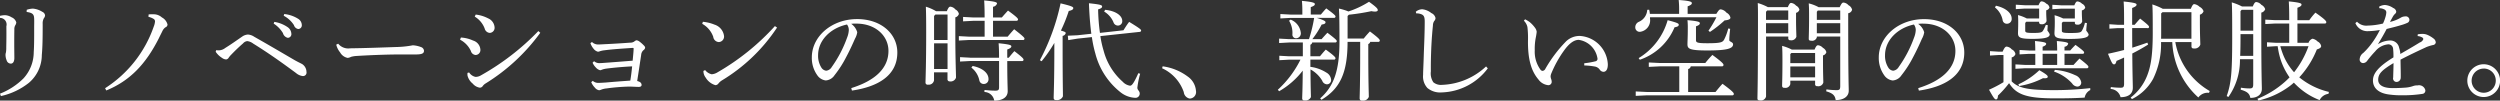 <svg xmlns="http://www.w3.org/2000/svg" width="371.157" height="14.938" viewBox="0 0 371.157 14.938">
  <rect x="0" y="0" width="371.157" height="14.938" fill="#333333" stroke="none"/>
  <defs>
    <style>
      .cls-1 {
        fill: #fff;
        fill-rule: evenodd;
      }
    </style>
  </defs>
  <path id="copy01-02.svg" class="cls-1" d="M201.048,474.721a0.976,0.976,0,0,1,.96,1.233c0.016,1.392,0,2.272-.016,3.121a4.35,4.35,0,0,1-.048.768,1.261,1.261,0,0,0-.064.368,2.287,2.287,0,0,0,.176.833,0.659,0.659,0,0,0,.609.464c0.3,0,.512-0.256.528-0.784,0-.609-0.016-1.329-0.016-2.21,0-.56,0-1.152.016-2.1a1.09,1.09,0,0,1,.144-0.609,0.867,0.867,0,0,0,.144-0.416,1.153,1.153,0,0,0-.688-0.752,2.009,2.009,0,0,0-.961-0.32,3.188,3.188,0,0,0-.784.1v0.3Zm0.144,11.605a10.16,10.16,0,0,0,4.178-1.985,5.421,5.421,0,0,0,1.9-4.114c0.112-1.184.128-2.641,0.128-4.626a1.549,1.549,0,0,1,.177-0.832,0.7,0.7,0,0,0,.176-0.448,0.66,0.66,0,0,0-.4-0.5,3.124,3.124,0,0,0-1.408-.481,3.294,3.294,0,0,0-.912.177l-0.016.32c0.928,0.128,1.1.384,1.12,1.008,0.016,0.4,0,.736,0,1.409,0,1.536,0,2.657-.064,3.537a5.788,5.788,0,0,1-1.521,3.906,10.216,10.216,0,0,1-3.489,2.272ZM223.1,474.561a2.433,2.433,0,0,1,.736.288,0.428,0.428,0,0,1,.24.4,2.6,2.6,0,0,1-.192.769,17.756,17.756,0,0,1-7.219,9.139l0.176,0.336c3.522-1.44,5.859-3.921,7.779-7.7,0.256-.528.4-0.8,0.577-1.168a1.448,1.448,0,0,1,.416-0.5,0.467,0.467,0,0,0,.32-0.417,1.642,1.642,0,0,0-.833-1.056,1.817,1.817,0,0,0-1.072-.464,5.755,5.755,0,0,0-.9.016Zm9.981,5.186a3.11,3.11,0,0,0,.928.9,1.13,1.13,0,0,0,.624.241,0.5,0.5,0,0,0,.368-0.241,3.372,3.372,0,0,1,.449-0.528c0.368-.384.96-0.976,1.7-1.616a0.941,0.941,0,0,1,.625-0.337,1.824,1.824,0,0,1,.88.368c2.145,1.329,4.017,2.642,6.354,4.37a1.894,1.894,0,0,0,.977.448,0.519,0.519,0,0,0,.576-0.624,1.406,1.406,0,0,0-.64-1.152c-0.256-.144-0.689-0.336-1.185-0.625-1.952-1.136-3.905-2.288-5.922-3.425a1.906,1.906,0,0,0-.928-0.336,1.634,1.634,0,0,0-.865.3c-0.816.56-1.713,1.2-2.5,1.681a1.662,1.662,0,0,1-.992.368,3.124,3.124,0,0,1-.368-0.032Zm8.611-4.178a4.25,4.25,0,0,1,1.377,1.409,0.957,0.957,0,0,0,.72.7,0.543,0.543,0,0,0,.528-0.624,1.25,1.25,0,0,0-.528-0.944,4.777,4.777,0,0,0-2-.8Zm1.489-1.168a4.011,4.011,0,0,1,1.52,1.392,0.8,0.8,0,0,0,.641.577,0.547,0.547,0,0,0,.528-0.609,1.127,1.127,0,0,0-.576-0.928,4.782,4.782,0,0,0-2.033-.688Zm7.8,4.29a2.877,2.877,0,0,0,.576,1.152,1.636,1.636,0,0,0,1.12.816,1.483,1.483,0,0,0,.513-0.16,3.986,3.986,0,0,1,.784-0.128c2.609-.16,5.314-0.24,7.043-0.224h1.745c0.96,0,1.248-.16,1.248-0.56a0.639,0.639,0,0,0-.464-0.544,3.979,3.979,0,0,0-1.2-.256,14.466,14.466,0,0,1-2.5.256c-2.353.08-4.418,0.16-6.8,0.192a1.92,1.92,0,0,1-1.777-.688Zm20.561-4.162a3.487,3.487,0,0,1,1.473,1.761,0.846,0.846,0,0,0,.752.656,0.755,0.755,0,0,0,.72-0.849,1.56,1.56,0,0,0-.96-1.312,5.24,5.24,0,0,0-1.841-.56Zm9.444,2.145a36.8,36.8,0,0,1-8.5,6.562,1.575,1.575,0,0,1-.832.241,1.49,1.49,0,0,1-.944-0.657l-0.24.064a1.667,1.667,0,0,0,0,.4,2.194,2.194,0,0,0,.768,1.185,1.7,1.7,0,0,0,1.056.608,0.508,0.508,0,0,0,.416-0.208,1.43,1.43,0,0,1,.417-0.4,28.57,28.57,0,0,0,8.147-7.539Zm-11.621,1.28a3.6,3.6,0,0,1,1.6,1.665,0.8,0.8,0,0,0,.7.608,0.733,0.733,0,0,0,.72-0.752,1.508,1.508,0,0,0-1.088-1.393,4.979,4.979,0,0,0-1.809-.448Zm19.473,6.307a2.588,2.588,0,0,0,.544.816,1,1,0,0,0,.624.384,0.989,0.989,0,0,0,.256-0.064,2.807,2.807,0,0,1,.865-0.208,28.875,28.875,0,0,1,3.3-.272c0.5,0,1.169.048,1.457,0.048,0.3,0,.432-0.112.432-0.3a0.512,0.512,0,0,0-.272-0.432,1.582,1.582,0,0,0-.384-0.144c0.224-1.409.432-2.817,0.592-3.874a1.035,1.035,0,0,1,.336-0.7,0.579,0.579,0,0,0,.256-0.368,0.527,0.527,0,0,0-.192-0.336,4.749,4.749,0,0,0-.672-0.593,0.958,0.958,0,0,0-.4-0.176,0.6,0.6,0,0,0-.321.16,1.006,1.006,0,0,1-.656.193c-1.04.079-2.561,0.176-3.986,0.239-0.224.017-.56,0.033-0.784,0.033a1.3,1.3,0,0,1-.88-0.368l-0.24.16a2.478,2.478,0,0,0,.48.848,1.154,1.154,0,0,0,.64.432,0.66,0.66,0,0,0,.272-0.064,3.364,3.364,0,0,1,.673-0.144c1.168-.16,2.721-0.256,4.113-0.352,0.192-.016.24,0,0.24,0.1,0,0.3-.048.816-0.144,1.792-1.408.113-2.817,0.225-3.889,0.3-0.416.032-.8,0.064-1.1,0.064a1.167,1.167,0,0,1-.736-0.288l-0.224.224a2.174,2.174,0,0,0,.464.688,1.315,1.315,0,0,0,.656.432,0.829,0.829,0,0,0,.225-0.064,2.967,2.967,0,0,1,.688-0.176c0.944-.128,2.465-0.272,3.841-0.336-0.1.928-.16,1.44-0.272,2.113-1.552.112-2.625,0.192-3.665,0.288-0.336.016-.689,0.048-1.057,0.048a1.162,1.162,0,0,1-.848-0.3Zm16.479-8.66a3.545,3.545,0,0,1,1.633,1.921,0.88,0.88,0,0,0,.832.784,0.816,0.816,0,0,0,.769-0.928,2.034,2.034,0,0,0-1.425-1.665,5.95,5.95,0,0,0-1.713-.416Zm10.789,0.336a35.039,35.039,0,0,1-8.5,6.851,1.909,1.909,0,0,1-.88.3,1.669,1.669,0,0,1-.976-0.624l-0.257.128a1.592,1.592,0,0,0,.337.993,2.511,2.511,0,0,0,1.44,1.12,0.577,0.577,0,0,0,.448-0.24,2.036,2.036,0,0,1,.577-0.5,25.723,25.723,0,0,0,8.131-7.811Zm11.437,9.572c3.746-.544,6.739-2.161,6.739-5.65,0-2.769-2.385-4.962-5.97-4.962-3.778,0-6.723,2.577-6.723,5.682a4.39,4.39,0,0,0,.8,2.641,1.78,1.78,0,0,0,1.265.785,1.7,1.7,0,0,0,1.3-.769,15.952,15.952,0,0,0,1.729-2.689c0.592-1.1,1.088-2.225,1.312-2.737a2.766,2.766,0,0,0,.337-0.96,2.26,2.26,0,0,0-.9-1.249,4.834,4.834,0,0,1,.833-0.032c2.8,0.016,4.7,1.825,4.7,4.05,0,2.609-2.032,4.434-5.522,5.522Zm-0.736-9.812a1.358,1.358,0,0,1,.272.833,3.452,3.452,0,0,1-.256,1.12A17.785,17.785,0,0,1,324.552,482a1.1,1.1,0,0,1-.832.56,0.983,0.983,0,0,1-.673-0.4,3.256,3.256,0,0,1-.528-1.9C322.519,478.05,324.36,476.226,326.809,475.7Zm18.736-1.04-1.5-.08v0.656l1.5-.08h1.7v2.353h-2.337l-1.488-.08v0.656l1.488-.08h8a0.209,0.209,0,0,0,.257-0.192c0-.144-0.113-0.3-1.537-1.408q-0.528.576-.96,1.1h-2.177v-2.353h3.457a0.216,0.216,0,0,0,.256-0.192c0-.144-0.112-0.32-1.489-1.328-0.336.368-.624,0.688-0.912,1.024h-1.312v-1.585a0.715,0.715,0,0,0,.592-0.48c0-.192-0.224-0.3-1.905-0.464,0.048,0.784.064,1.489,0.064,2.529h-1.7Zm-5.506-.928a6.7,6.7,0,0,0-1.52-.673c0.032,0.849.048,1.793,0.048,3.842,0,4.882-.1,6.963-0.1,7.411a0.31,0.31,0,0,0,.384.32,0.782,0.782,0,0,0,.88-0.64V482.8h2v1.025a0.307,0.307,0,0,0,.336.32,0.828,0.828,0,0,0,.928-0.56c0-.7-0.1-2.674-0.1-6.435v-2.513a0.743,0.743,0,0,0,.529-0.512,0.982,0.982,0,0,0-.513-0.656,1.135,1.135,0,0,0-.752-0.417c-0.16,0-.288.1-0.528,0.673h-1.6Zm1.7,8.579h-2V478.5h2v3.809Zm0-4.306h-2v-3.569l0.192-.208h1.809V478Zm3.345,2.625-1.488-.08V481.2l1.488-.08h4.306v3.921c0,0.352-.112.48-0.528,0.48-0.544,0-1.089-.048-1.633-0.1l-0.016.3A1.507,1.507,0,0,1,348.667,487c1.248,0,2-.512,2-1.393,0-.544-0.065-1.488-0.065-4.481h2.177a0.2,0.2,0,0,0,.24-0.192c0-.145-0.064-0.289-1.36-1.281-0.336.368-.56,0.64-0.832,0.976H350.6v-1.216c0.481-.176.609-0.32,0.609-0.464,0-.176-0.16-0.288-1.889-0.465,0.048,0.673.064,1.153,0.064,2.145h-4.306Zm0.192,1.473a3.209,3.209,0,0,1,1.185,1.9,0.652,0.652,0,0,0,.672.528,0.686,0.686,0,0,0,.688-0.736c0-.833-0.8-1.617-2.353-1.937Zm10.429-.944a20.351,20.351,0,0,0,1.889-2.722v0.673c0,5.2-.1,6.9-0.1,7.507a0.294,0.294,0,0,0,.352.3,0.935,0.935,0,0,0,1.025-.56c0-.673-0.048-2.369-0.048-7.235v-1.729a0.569,0.569,0,0,0,.464-0.416c0-.128-0.16-0.224-0.72-0.368a23.1,23.1,0,0,0,1.168-2.913c0.528-.112.672-0.257,0.672-0.433,0-.16-0.192-0.3-1.888-0.7A31.99,31.99,0,0,1,355.446,481Zm8.66-4.21a28.642,28.642,0,0,1-.272-3.49c0.464-.144.592-0.256,0.592-0.432,0-.208-0.24-0.3-1.953-0.48,0.064,1.777.192,3.281,0.352,4.53l-2.064.224-1.425.064,0.064,0.656,1.409-.224,2.1-.224a17.548,17.548,0,0,0,.513,2.433,10.712,10.712,0,0,0,3.745,5.762,3.759,3.759,0,0,0,2.145.817,0.626,0.626,0,0,0,.7-0.609c0-.448-0.352-0.5-0.352-0.9a13.584,13.584,0,0,1,.416-2.065l-0.272-.08c-0.736,1.665-1.008,1.857-1.232,1.857a1.842,1.842,0,0,1-1.089-.592,9.271,9.271,0,0,1-2.833-4.61,14.659,14.659,0,0,1-.48-2.161l5.81-.624a0.22,0.22,0,0,0,.24-0.208c-0.016-.128-0.064-0.24-1.776-1.281-0.353.448-.577,0.832-0.849,1.249Zm0.624-3.169a3.4,3.4,0,0,1,1.377,1.568,0.7,0.7,0,0,0,.656.513,0.64,0.64,0,0,0,.656-0.689c0-.784-0.976-1.5-2.545-1.648Zm8.605,8.419a6.058,6.058,0,0,1,3.217,3.537,1.08,1.08,0,0,0,.88.961,0.967,0.967,0,0,0,.929-1.153,2.838,2.838,0,0,0-1.217-2.112,8.011,8.011,0,0,0-3.729-1.521ZM403,478.274v1.377c0,5.042-.08,6.483-0.08,7.027a0.317,0.317,0,0,0,.384.32,0.9,0.9,0,0,0,.977-0.56c0-.576-0.08-1.985-0.08-6.787V478.6a0.451,0.451,0,0,0,.288-0.321h1.168a0.217,0.217,0,0,0,.257-0.192c0-.16-0.177-0.384-1.473-1.36-0.352.384-.64,0.7-0.913,1.056h-2.4v-3.345l0.192-.192a31.755,31.755,0,0,0,3.345-.528,2.638,2.638,0,0,0,.528.064c0.3,0,.416-0.1.416-0.208,0-.193-0.08-0.369-1.3-1.249a13.614,13.614,0,0,1-3.057,1.44,8.2,8.2,0,0,0-1.409-.432c0.064,1.105.08,2.193,0.08,4.946,0,4.21-.816,6.579-2.865,8.388l0.192,0.208c2.737-1.649,3.874-3.954,3.874-8.6H403Zm-6.835-3.553a20.953,20.953,0,0,1-.768,3.153h-2.961l-1.473-.08v0.657l1.473-.081h2.049v2.049h-2.017l-1.473-.08V481l1.473-.081h1.665a15.1,15.1,0,0,1-3.362,4.466l0.192,0.224a11.932,11.932,0,0,0,3.506-3.057c-0.016,2.913-.08,3.7-0.08,4.146a0.288,0.288,0,0,0,.352.272,0.869,0.869,0,0,0,.944-0.5c0-.4-0.048-1.217-0.064-4.1a4.516,4.516,0,0,1,1.745,1.681,0.78,0.78,0,0,0,.688.528,0.626,0.626,0,0,0,.625-0.72,1.354,1.354,0,0,0-.705-1.025,5.779,5.779,0,0,0-2.369-.848v-1.073h3.474a0.216,0.216,0,0,0,.256-0.191c0-.145-0.144-0.353-1.441-1.3-0.352.368-.608,0.688-0.864,0.992h-1.425v-1.712a0.425,0.425,0,0,0,.272-0.337h3.394a0.216,0.216,0,0,0,.256-0.192c0-.128-0.144-0.3-1.393-1.248-0.336.352-.608,0.656-0.864,0.944H395.9a13.6,13.6,0,0,0,1.377-2.161c0.464-.064.576-0.176,0.576-0.352,0-.144-0.208-0.3-1.3-0.64h2.529a0.216,0.216,0,0,0,.256-0.192c0-.144-0.128-0.3-1.377-1.217-0.32.336-.544,0.609-0.8,0.913h-1.5V473.12c0.5-.176.609-0.3,0.609-0.464,0-.176-0.353-0.32-1.921-0.464,0.048,0.56.064,0.912,0.064,1.521v0.512h-1.793l-1.472-.08V474.8l1.472-.08h3.553Zm-3.729.416a3.429,3.429,0,0,1,.5,2.017,0.538,0.538,0,0,0,.56.592,0.725,0.725,0,0,0,.689-0.8,2.375,2.375,0,0,0-1.505-1.969Zm29.253,6.787a10.078,10.078,0,0,1-6.547,2.737,1.756,1.756,0,0,1-1.28-.384,2.362,2.362,0,0,1-.369-1.633c-0.016-.848,0-1.969.064-3.553,0.08-1.585.16-2.449,0.241-3.233a1.2,1.2,0,0,1,.192-0.673,0.66,0.66,0,0,0,.192-0.448A1.049,1.049,0,0,0,413.56,474a2.554,2.554,0,0,0-1.344-.561,1.486,1.486,0,0,0-.96.368l0.064,0.241a1.928,1.928,0,0,1,.56.064c0.544,0.144.7,0.384,0.7,1.136,0,1.473-.064,2.993-0.128,4.626-0.048,1.7-.112,2.785-0.112,3.3a2.524,2.524,0,0,0,.64,1.953,2.962,2.962,0,0,0,2.113.656,8.87,8.87,0,0,0,6.851-3.569Zm14.574-.144a10.339,10.339,0,0,1,1.569.16,1.136,1.136,0,0,1,.7.416,0.721,0.721,0,0,0,.577.368c0.4,0,.656-0.368.656-1.1a4.431,4.431,0,0,0-4.146-4.226,2.924,2.924,0,0,0-2.033.784,20.106,20.106,0,0,0-3.089,4.082,0.526,0.526,0,0,1-.416.32,0.411,0.411,0,0,1-.3-0.16,4.5,4.5,0,0,1-.865-2.865,8.768,8.768,0,0,1,.145-1.873,8.481,8.481,0,0,0,.144-0.9,1.239,1.239,0,0,0-.256-0.608,4.549,4.549,0,0,0-.8-0.849,4.386,4.386,0,0,0-.672-0.4l-0.176.208a1.9,1.9,0,0,1,.528.944,14.182,14.182,0,0,1,.08,2.081c-0.016,2.689.464,4.418,1.553,5.7a2.043,2.043,0,0,0,1.472.848,0.5,0.5,0,0,0,.5-0.48,1.329,1.329,0,0,0-.1-0.48,1.52,1.52,0,0,1-.064-0.305,1.206,1.206,0,0,1,.113-0.5,16.6,16.6,0,0,1,1.824-3.3c0.7-.992,1.441-1.665,2.241-1.665a3.292,3.292,0,0,1,2.785,2.785,0.368,0.368,0,0,1-.32.4,11.333,11.333,0,0,1-1.649.288v0.32Zm14.111,0.128v3.809h-4.834l-1.633-.08v0.657l1.633-.08h12.693a0.209,0.209,0,0,0,.24-0.192c0-.176-0.16-0.4-1.68-1.521-0.4.416-.7,0.8-1.041,1.216H451.69v-3.409a0.476,0.476,0,0,0,.384-0.4H456.7a0.209,0.209,0,0,0,.24-0.192c0-.176-0.144-0.384-1.649-1.5a14.192,14.192,0,0,0-1.056,1.2H447.48l-1.633-.08v0.656l1.633-.08h2.9Zm-4.37-7.779a3.671,3.671,0,0,0-.1-0.625l-0.288.017a2.061,2.061,0,0,1-1.232,1.776,0.876,0.876,0,0,0-.545.833,0.653,0.653,0,0,0,.7.656,1.717,1.717,0,0,0,1.488-1.969v-0.192h9.86a16.462,16.462,0,0,1-1.184,2l0.224,0.176a16.728,16.728,0,0,0,2.177-1.713c0.656-.048.864-0.224,0.864-0.4a1.075,1.075,0,0,0-.576-0.736,1.377,1.377,0,0,0-.848-0.5c-0.176,0-.272.032-0.673,0.673h-4.257v-1.121c0.512-.192.624-0.32,0.624-0.48,0-.192-0.224-0.336-1.953-0.464a13.737,13.737,0,0,1,.064,1.617v0.448h-4.354Zm11.637,2.161a7.544,7.544,0,0,1-.624,1.68c-0.224.369-.512,0.512-2.465,0.512-1.553,0-1.7-.112-1.7-0.48V475.97c0.48-.161.576-0.321,0.576-0.449,0-.176-0.128-0.32-1.84-0.464a10.8,10.8,0,0,1,.048,1.233c0,1.44-.048,1.856-0.048,2.353,0,0.656.3,0.912,2.945,0.912,2.993,0,3.825-.3,3.825-0.912,0-.352-0.56-0.369-0.56-0.625,0-.432.048-0.9,0.128-1.68Zm-13.125,4.642a8.573,8.573,0,0,0,5.154-4.818c0.464-.081.624-0.177,0.624-0.385,0-.192-0.24-0.3-1.649-0.672a9.642,9.642,0,0,1-4.305,5.634Zm19.008-7.812a7.9,7.9,0,0,0-1.5-.608c0.032,0.768.032,1.281,0.032,2.433,0,9.4-.08,11.269-0.08,11.749,0,0.192.112,0.272,0.368,0.272a0.782,0.782,0,0,0,.912-0.576v-8.9h3.3v0.256a0.265,0.265,0,0,0,.32.288,0.772,0.772,0,0,0,.88-0.512c0-.432-0.048-1.12-0.048-2.577v-0.976a0.683,0.683,0,0,0,.5-0.465,0.914,0.914,0,0,0-.5-0.608,1.171,1.171,0,0,0-.72-0.4c-0.16,0-.272.1-0.5,0.624h-2.962Zm3.026,0.5v1.392h-3.3v-1.2l0.176-.191h3.122Zm0,1.888v1.489h-3.3v-1.489h3.3Zm4.5-2.385a6.025,6.025,0,0,0-1.456-.56c0.048,0.736.048,1.105,0.048,2.161,0,1.825-.048,2.753-0.048,3.105,0,0.192.1,0.272,0.352,0.272a0.717,0.717,0,0,0,.848-0.5V477.49h3.474v7.347c0,0.512-.112.608-0.561,0.608a12.573,12.573,0,0,1-1.488-.112l-0.032.288c1.04,0.3,1.3.641,1.408,1.3,1.169,0,1.937-.528,1.937-1.393,0-.672-0.08-1.824-0.08-10.4v-1.1a0.706,0.706,0,0,0,.576-0.513,0.981,0.981,0,0,0-.528-0.672,1.132,1.132,0,0,0-.752-0.4c-0.16,0-.288.1-0.56,0.688H471.05Zm3.218,0.5v1.392h-3.474v-1.2l0.144-.191h3.33Zm0,1.888v1.489h-3.474v-1.489h3.474Zm-7.171,3.922a6.8,6.8,0,0,0-1.457-.56c0.032,0.592.048,0.976,0.048,2.337,0,2.288-.048,3.2-0.048,3.585a0.282,0.282,0,0,0,.336.3,0.738,0.738,0,0,0,.881-0.56v-0.5h3.681v0.528a0.272,0.272,0,0,0,.32.288,0.754,0.754,0,0,0,.9-0.544c0-.336-0.048-1.265-0.048-3.121v-0.9a0.668,0.668,0,0,0,.5-0.48,1.026,1.026,0,0,0-.512-0.64,1.112,1.112,0,0,0-.737-0.384c-0.144,0-.288.112-0.5,0.64H467.1Zm3.441,4.113h-3.681v-1.616h3.681v1.616Zm0-2.112h-3.681v-1.345l0.16-.16h3.521v1.5Zm15.407,4.081c3.746-.544,6.739-2.161,6.739-5.65,0-2.769-2.385-4.962-5.97-4.962-3.778,0-6.723,2.577-6.723,5.682a4.39,4.39,0,0,0,.8,2.641,1.78,1.78,0,0,0,1.265.785,1.7,1.7,0,0,0,1.3-.769,15.952,15.952,0,0,0,1.729-2.689c0.592-1.1,1.088-2.225,1.312-2.737a2.766,2.766,0,0,0,.337-0.96,2.26,2.26,0,0,0-.9-1.249,4.834,4.834,0,0,1,.833-0.032c2.8,0.016,4.7,1.825,4.7,4.05,0,2.609-2.032,4.434-5.522,5.522Zm-0.736-9.812a1.358,1.358,0,0,1,.272.833,3.452,3.452,0,0,1-.256,1.12A17.785,17.785,0,0,1,482.952,482a1.1,1.1,0,0,1-.832.56,0.983,0.983,0,0,1-.673-0.4,3.256,3.256,0,0,1-.528-1.9C480.919,478.05,482.76,476.226,485.209,475.7Zm14.511,4.882a0.753,0.753,0,0,0,.56-0.5,0.939,0.939,0,0,0-.544-0.688,1.141,1.141,0,0,0-.769-0.416c-0.16,0-.32.128-0.592,0.752h-0.592l-1.281-.08v0.656l1.281-.08h0.72v4.034a17.913,17.913,0,0,1-2.145,1.12c0.673,1.217.849,1.441,1.041,1.441s0.272-.224.288-0.576a15.2,15.2,0,0,0,1.649-1.841c1.072,1.7,2.593,2.257,6.85,2.257,1.921,0,3.122-.032,4.37-0.112a1.564,1.564,0,0,1,.832-1.121v-0.288a47.266,47.266,0,0,1-5.266.3c-3.857,0-5.362-.256-6.4-1.3v-3.57ZM503.8,474.8h-1.84a6.31,6.31,0,0,0-1.3-.5c0.032,0.48.032,0.72,0.032,1.1,0,0.865-.032,1.3-0.032,1.585,0,0.64.288,0.848,2.129,0.848,2.225,0,2.577-.3,2.577-0.688a2.155,2.155,0,0,0-.336-0.528c0-.224.032-0.56,0.048-0.817l-0.288-.048a4.772,4.772,0,0,1-.416.865c-0.161.256-.353,0.336-1.473,0.336-1.04,0-1.168-.08-1.168-0.352v-1.137l0.16-.176h1.9v0.08a0.267,0.267,0,0,0,.305.288,0.7,0.7,0,0,0,.8-0.464c0-.24-0.048-0.672-0.048-1.3v-0.3a0.655,0.655,0,0,0,.48-0.4,0.759,0.759,0,0,0-.48-0.592,1.068,1.068,0,0,0-.672-0.336c-0.144,0-.257.08-0.465,0.576h-2.048l-1.329-.08v0.657l1.329-.081H503.8V474.8Zm5.3,0h-1.745a7.516,7.516,0,0,0-1.265-.48c0.032,0.48.032,0.7,0.032,1.088,0,0.9-.048,1.3-0.048,1.585,0,0.64.3,0.848,2.273,0.848,2.513,0,2.8-.336,2.8-0.688a2.146,2.146,0,0,0-.352-0.528c0-.24.048-0.72,0.1-1.137l-0.3-.048a4.164,4.164,0,0,1-.448,1.185c-0.176.256-.336,0.336-1.713,0.336-1.12,0-1.264-.08-1.264-0.352v-1.137l0.16-.176H509.1v0.144a0.249,0.249,0,0,0,.288.272,0.679,0.679,0,0,0,.8-0.448c0-.224-0.048-0.688-0.048-1.36v-0.3a0.657,0.657,0,0,0,.5-0.4,0.8,0.8,0,0,0-.48-0.592,1.068,1.068,0,0,0-.672-0.336c-0.144,0-.256.08-0.465,0.576h-1.936l-1.329-.08v0.657l1.329-.081H509.1V474.8Zm-5.875,6.9h-1.536l-1.409-.08v0.656l1.409-.08h9.171a0.216,0.216,0,0,0,.256-0.192c0-.144-0.08-0.272-1.328-1.249-0.32.337-.608,0.641-0.88,0.945h-1.345v-1.649h2.673a0.2,0.2,0,0,0,.24-0.192c0-.144-0.128-0.288-1.281-1.136-0.32.32-.512,0.528-0.784,0.832h-0.848V479a0.622,0.622,0,0,0,.544-0.432c0-.16-0.144-0.272-1.681-0.417,0.032,0.48.049,0.865,0.049,1.409h-2.161V479c0.432-.16.528-0.3,0.528-0.432,0-.16-0.16-0.272-1.665-0.417,0.032,0.48.048,0.865,0.048,1.409H502.3l-1.409-.08v0.656l1.409-.08h0.928V481.7Zm1.089,0v-1.649h2.161V481.7h-2.161Zm-7.075-8.532a3.193,3.193,0,0,1,1.136,1.857,0.621,0.621,0,0,0,.64.56,0.7,0.7,0,0,0,.705-0.784c0-.768-0.849-1.569-2.337-1.889Zm8.771,9.524a6.4,6.4,0,0,1,2.689,1.761,0.992,0.992,0,0,0,.769.464,0.579,0.579,0,0,0,.576-0.656,1.363,1.363,0,0,0-.9-1.041,8.7,8.7,0,0,0-3.009-.784Zm-5.186,2.145a12.208,12.208,0,0,0,3.554-1.168c0.576,0.064.7-.08,0.7-0.208,0-.161-0.144-0.337-1.249-0.977a11.132,11.132,0,0,1-3.121,2.1Zm21.346-11.461a9.061,9.061,0,0,0-1.569-.656c0.048,0.576.064,1.553,0.064,4.226,0,3.329-.288,4.994-0.848,6.386a7.591,7.591,0,0,1-2.433,3.218l0.192,0.224a7.26,7.26,0,0,0,3.137-2.993,11.732,11.732,0,0,0,1.185-5.475h1.664a11.721,11.721,0,0,0,3.874,8.228,1.692,1.692,0,0,1,1.584-.688l0.1-.273a10.5,10.5,0,0,1-5.106-7.267h2.4v0.657a0.278,0.278,0,0,0,.337.288,0.869,0.869,0,0,0,.976-0.56c0-.4-0.064-1.345-0.064-3.57v-0.88a0.786,0.786,0,0,0,.544-0.512,1.147,1.147,0,0,0-.592-0.657,1.437,1.437,0,0,0-.785-0.4c-0.144,0-.287.128-0.512,0.7H522.17Zm-0.064.5h4.3v3.937H521.9c0.016-.288.016-0.576,0.016-0.9v-2.865Zm-2.225,2.368a0.2,0.2,0,0,0,.24-0.175c0-.145-0.144-0.321-1.329-1.249-0.3.32-.544,0.608-0.816,0.928h-0.368v-2.5c0.512-.192.656-0.336,0.656-0.5,0-.176-0.24-0.288-1.921-0.464,0.048,0.608.064,1.329,0.064,2.625v0.832h-0.96l-1.217-.08v0.657l1.217-.081h0.96v3.25c-0.752.192-1.536,0.384-2.385,0.56,0.561,1.409.689,1.569,0.9,1.569,0.176,0,.256-0.112.368-0.513,0.384-.16.752-0.32,1.12-0.5v3.906c0,0.464-.128.576-0.48,0.576a11.8,11.8,0,0,1-1.488-.1l-0.033.288a1.581,1.581,0,0,1,1.473,1.217c1.233,0,1.825-.544,1.825-1.409,0-.528-0.048-1.456-0.08-5.074,0.752-.384,1.536-0.816,2.353-1.328l-0.112-.288c-0.752.271-1.489,0.512-2.241,0.752-0.016-.977-0.016-1.937-0.016-2.914h2.273Zm15.7,4.61v3.682c0,0.528-.1.656-0.56,0.656a8.131,8.131,0,0,1-1.265-.112l-0.032.3c0.961,0.272,1.329.592,1.425,1.217,1.168,0,1.713-.592,1.713-1.329,0-.768-0.081-1.76-0.081-9.139v-2.193a0.78,0.78,0,0,0,.577-0.512,1.093,1.093,0,0,0-.561-0.641,1.169,1.169,0,0,0-.752-0.416c-0.16,0-.288.08-0.528,0.656h-1.6a8.711,8.711,0,0,0-1.52-.608c0.048,0.784.064,1.7,0.064,5.3,0,5.2-.16,6.739-0.817,8.612l0.256,0.128a9.482,9.482,0,0,0,1.713-5.6h1.969Zm-1.937-.5c0.032-.736.048-1.568,0.048-2.529v-0.7h1.889v3.233h-1.937Zm0.048-3.729v-2.913l0.176-.192h1.713v3.1h-1.889Zm8.452,1.792v-2.865h4.049a0.2,0.2,0,0,0,.24-0.192c0-.16-0.176-0.416-1.616-1.424a11.09,11.09,0,0,0-.913,1.12h-1.76v-1.841c0.512-.192.608-0.32,0.608-0.48,0-.176-0.224-0.3-1.889-0.464,0.048,0.8.064,1.457,0.064,2.753v0.032h-2.033l-1.52-.08v0.656l1.52-.08h2.033v2.865h-1.969l-1.328-.079V479l1.328-.08h0.256a11.654,11.654,0,0,0,.385,1.824,9.914,9.914,0,0,0,1.376,2.8,10.374,10.374,0,0,1-.752.721,14.065,14.065,0,0,1-4.018,2.465l0.144,0.256a12.336,12.336,0,0,0,4.5-2.033,7.259,7.259,0,0,0,.768-0.624,10.2,10.2,0,0,0,3.826,2.593,1.7,1.7,0,0,1,1.312-.929l0.064-.287a10.816,10.816,0,0,1-4.4-2.162,13.3,13.3,0,0,0,2.609-4.145c0.5-.144.64-0.32,0.64-0.5a0.955,0.955,0,0,0-.528-0.673,1.4,1.4,0,0,0-.753-0.416,0.921,0.921,0,0,0-.592.608h-1.648Zm1.648,0.5a13.672,13.672,0,0,1-2.145,3.873,8.792,8.792,0,0,1-1.5-2.305,11.375,11.375,0,0,1-.544-1.568h4.193Zm16.192-1.5a1.583,1.583,0,0,1,.688.208,0.276,0.276,0,0,1,.16.256,0.82,0.82,0,0,1-.512.48c-0.672.417-1.617,0.977-2.9,1.713a3.173,3.173,0,0,0-.176-0.912,1.329,1.329,0,0,0-1.345-1.089,3.581,3.581,0,0,0-1.809.56c0.513-.832.9-1.5,1.3-2.272,0.96-.24,1.5-0.369,2.113-0.561a6.1,6.1,0,0,0,.976-0.352,0.485,0.485,0,0,0,.288-0.5,0.529,0.529,0,0,0-.624-0.448,1.283,1.283,0,0,0-.64.176,5.535,5.535,0,0,1-1.617.64c0.16-.3.336-0.624,0.464-0.848a1.744,1.744,0,0,1,.288-0.352,0.439,0.439,0,0,0,.176-0.336,0.682,0.682,0,0,0-.448-0.529,2.425,2.425,0,0,0-1.248-.448,1.855,1.855,0,0,0-.833.24l0.016,0.24a1.652,1.652,0,0,1,.769.193,0.481,0.481,0,0,1,.272.432,2.8,2.8,0,0,1-.128.672,6.013,6.013,0,0,1-.368.976,10.7,10.7,0,0,1-2.273.305,1.894,1.894,0,0,1-1.585-.577l-0.24.208a1.914,1.914,0,0,0,1.761,1.2,11.737,11.737,0,0,0,1.872-.176,12.729,12.729,0,0,1-1.328,2.145,9.918,9.918,0,0,1-1.137,1.264,1.223,1.223,0,0,0-.528.913,0.521,0.521,0,0,0,.512.592,0.792,0.792,0,0,0,.609-0.352,15.991,15.991,0,0,1,1.184-1.393,2.79,2.79,0,0,1,1.937-1.04,0.7,0.7,0,0,1,.72.672,9.921,9.921,0,0,1,.048,1.264c-2.161,1.329-3.041,2.337-3.041,3.426,0,1.12.832,1.92,2.513,2.1a13.1,13.1,0,0,0,1.9.1,18.653,18.653,0,0,0,2.945-.209,0.485,0.485,0,0,0,.416-0.56,0.96,0.96,0,0,0-1.136-.7,1.757,1.757,0,0,0-.673.1,4.36,4.36,0,0,1-1.024.224c-0.592.048-1.312,0.08-2.017,0.08-1.408,0-2.145-.448-2.145-1.232,0-.913.577-1.457,2.273-2.481,0,0.752-.032,1.424-0.048,2.128a0.526,0.526,0,0,0,.48.673,0.639,0.639,0,0,0,.641-0.64c0.016-.561-0.016-1.441-0.032-2.674,1.488-.768,2.513-1.248,3.857-1.872a7,7,0,0,1,.977-0.3,0.442,0.442,0,0,0,.4-0.384,0.785,0.785,0,0,0-.352-0.593,3.95,3.95,0,0,0-.929-0.544,1.817,1.817,0,0,0-.656-0.128,3.554,3.554,0,0,0-.736.064ZM569.8,481.6a2.433,2.433,0,1,0,2.433,2.433A2.442,2.442,0,0,0,569.8,481.6Zm0,0.64a1.769,1.769,0,0,1,1.792,1.793A1.793,1.793,0,1,1,569.8,482.244Z" transform="translate(-201.062 -472.062)"/>
</svg>
